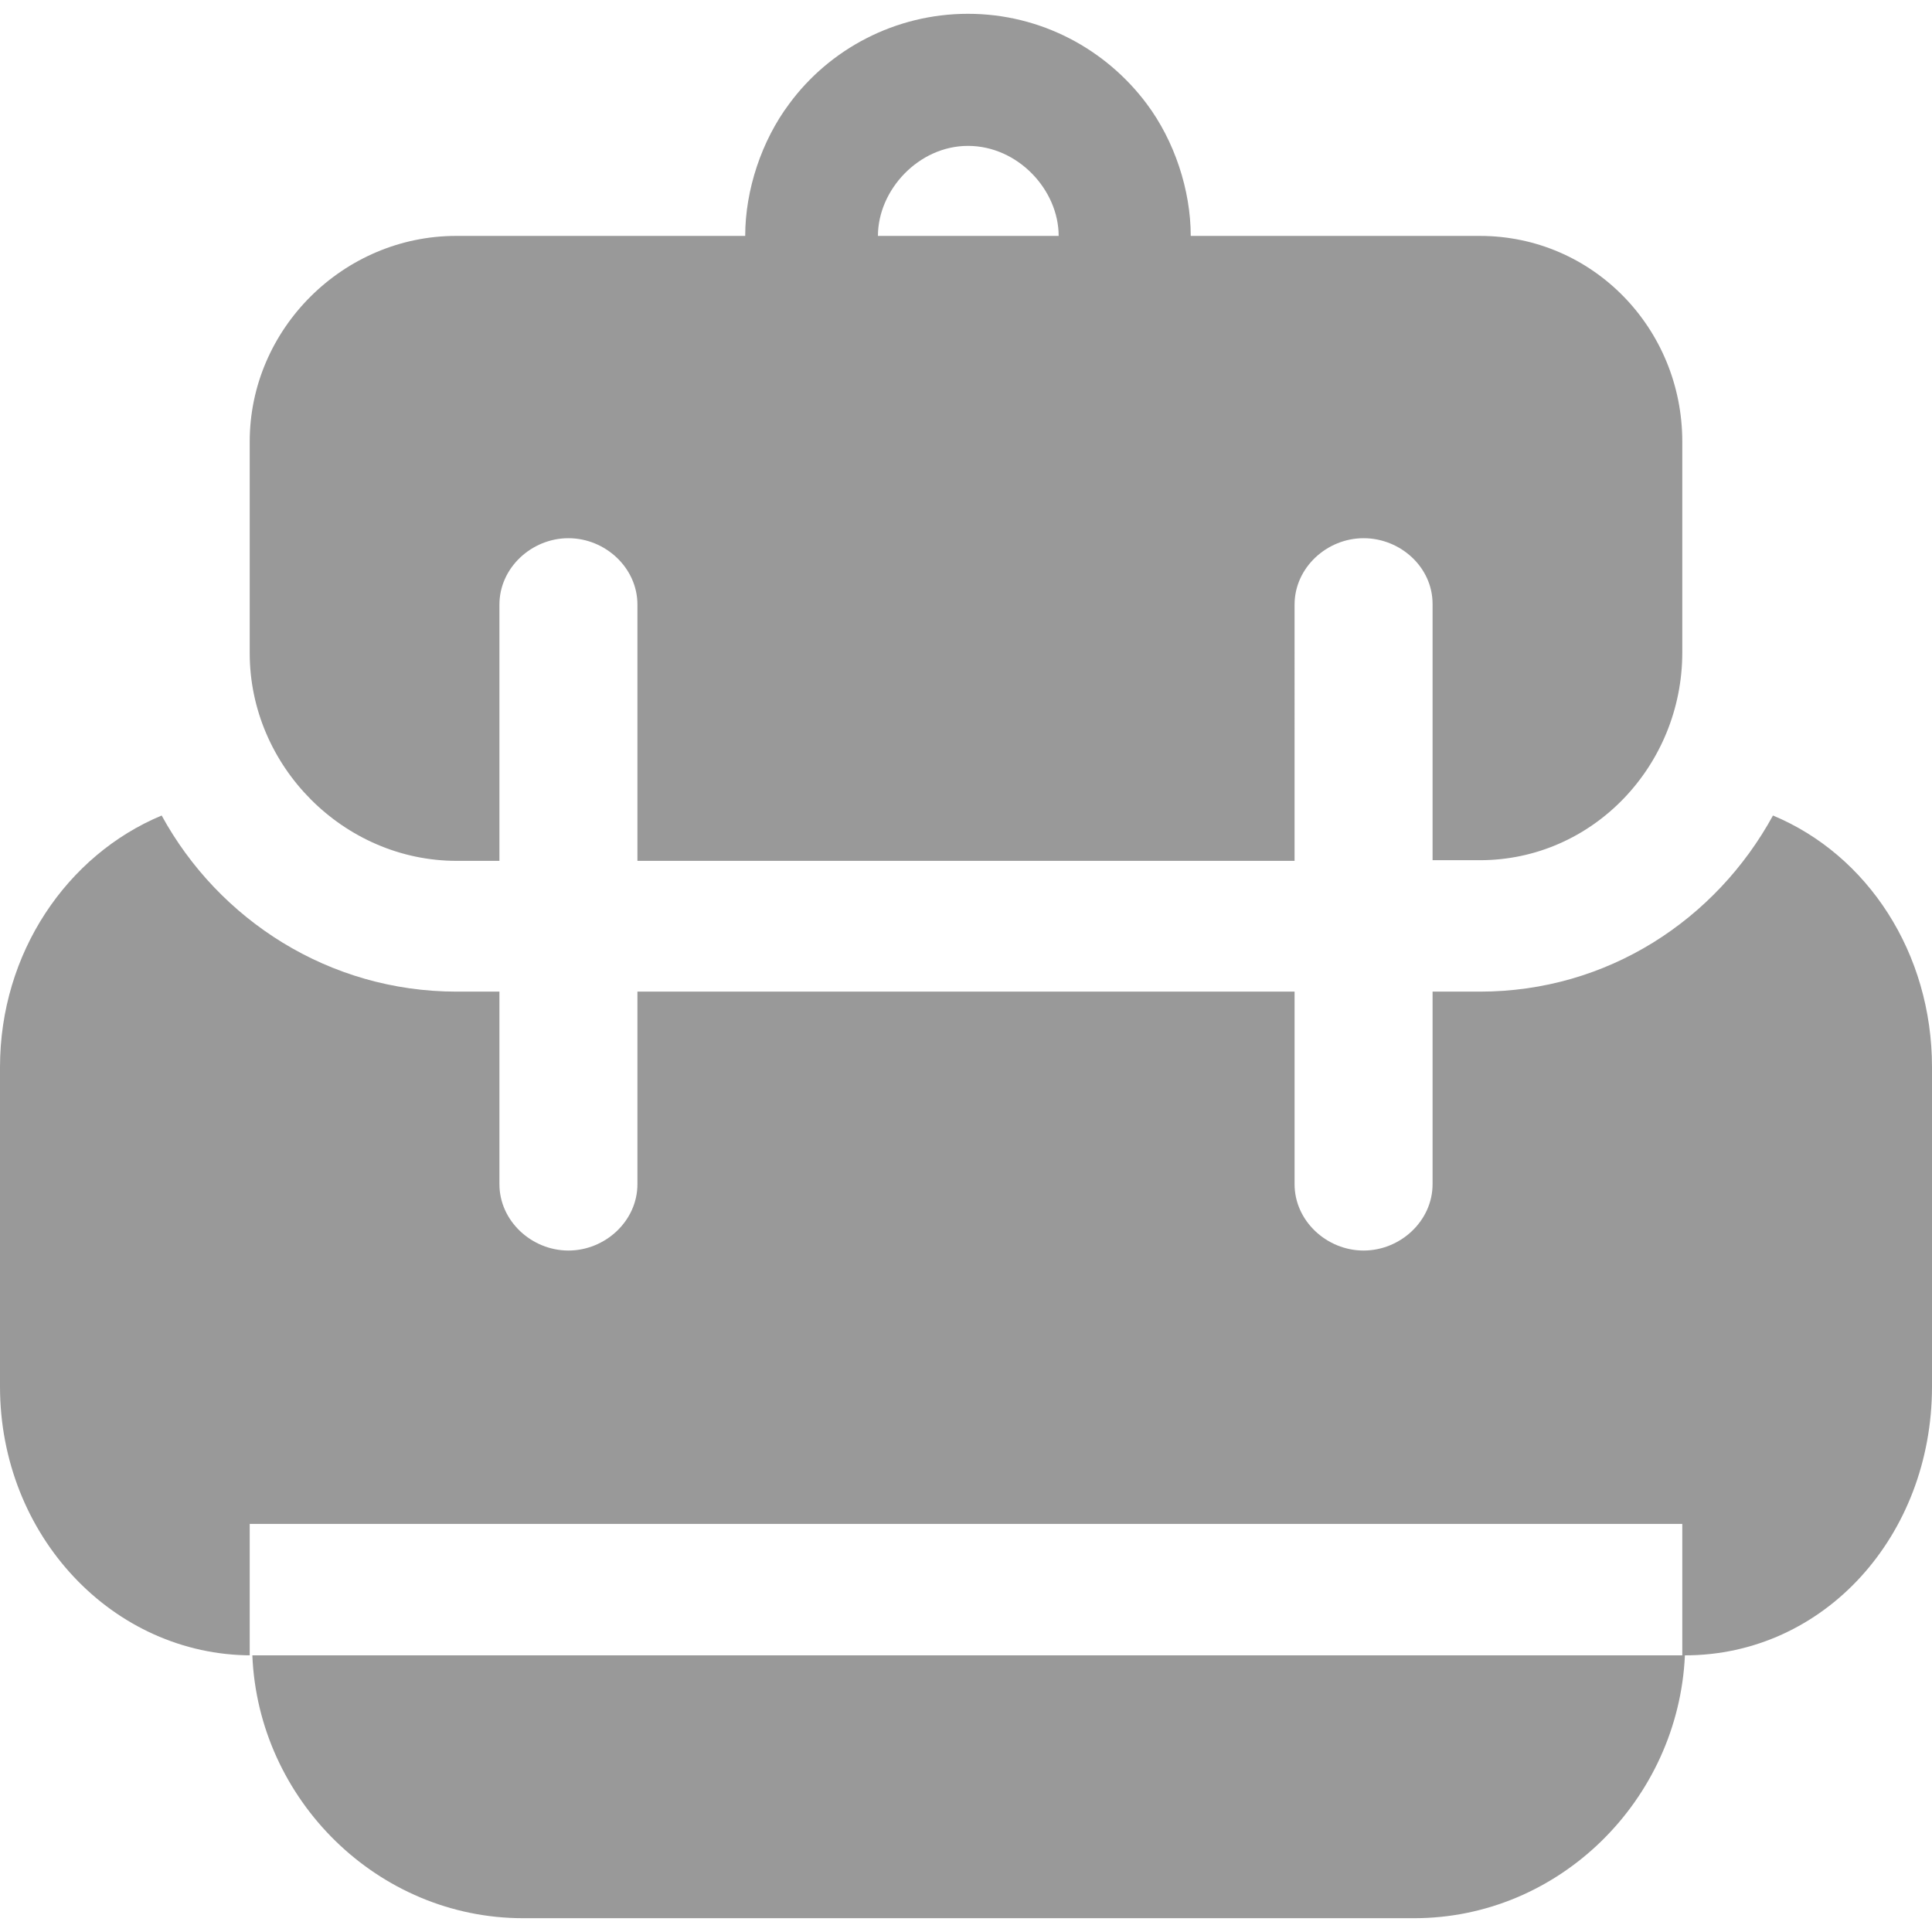 <?xml version="1.0" encoding="utf-8"?>
<!-- Generator: Adobe Illustrator 24.0.0, SVG Export Plug-In . SVG Version: 6.00 Build 0)  -->
<svg version="1.1" id="Capa_1" xmlns="http://www.w3.org/2000/svg" xmlns:xlink="http://www.w3.org/1999/xlink" x="0px" y="0px"
	 viewBox="0 0 294 294" style="enable-background:new 0 0 294 294;" xml:space="preserve">
<style type="text/css">
	.st0{fill:#999999;}
</style>
<g>
	<path class="st0" d="M269.8,124.1c-8.7,15.9-25.2,26.8-44.6,26.8H218v11.5v17.8c0,5.6-4.9,10.1-10.5,10.1s-10.5-4.5-10.5-10.1
		v-29.3H97v29.3c0,5.6-4.9,10.1-10.5,10.1S76,185.8,76,180.2v-17.8v-11.5h-6.5c-19.4,0-36.2-10.9-44.9-26.8
		C10.2,130.1,0,145,0,162.4V211c0,22.7,17.2,40.9,38.3,40.9H38v-1.5v-18.5h218v18.5v1.5h0.4c21.2,0,37.6-18.2,37.6-40.9v-48.6
		C294,145,284.2,130.1,269.8,124.1z"/>
	<path class="st0" d="M79.6,291.9h135.6c22.1,0,40.2-18,41.2-40h-218C39.3,273.9,57.5,291.9,79.6,291.9z"/>
	<path class="st0" d="M113.4,35.9h-44C52.3,35.9,38,50,38,67.2v32.2c0,17.2,14.3,31.6,31.5,31.6H76V92c0-5.6,4.9-10.1,10.5-10.1
		S97,86.4,97,92v39h100V92c0-5.6,4.9-10.1,10.5-10.1s10.5,4.4,10.5,10v39h7.2c17.2,0,30.8-14.4,30.8-31.6V67.2
		c0-17.2-13.6-31.3-30.8-31.3h-44c0-7-2.5-14.5-6.7-20.1c-6.2-8.3-16.1-13.7-27.2-13.7c-11.1,0-21.1,5.4-27.2,13.7
		C115.9,21.4,113.4,28.9,113.4,35.9z M161.1,35.9h-27.5c0-7,6.2-13.7,13.7-13.7C154.9,22.2,161.1,28.9,161.1,35.9z"/>
</g>
</svg>
